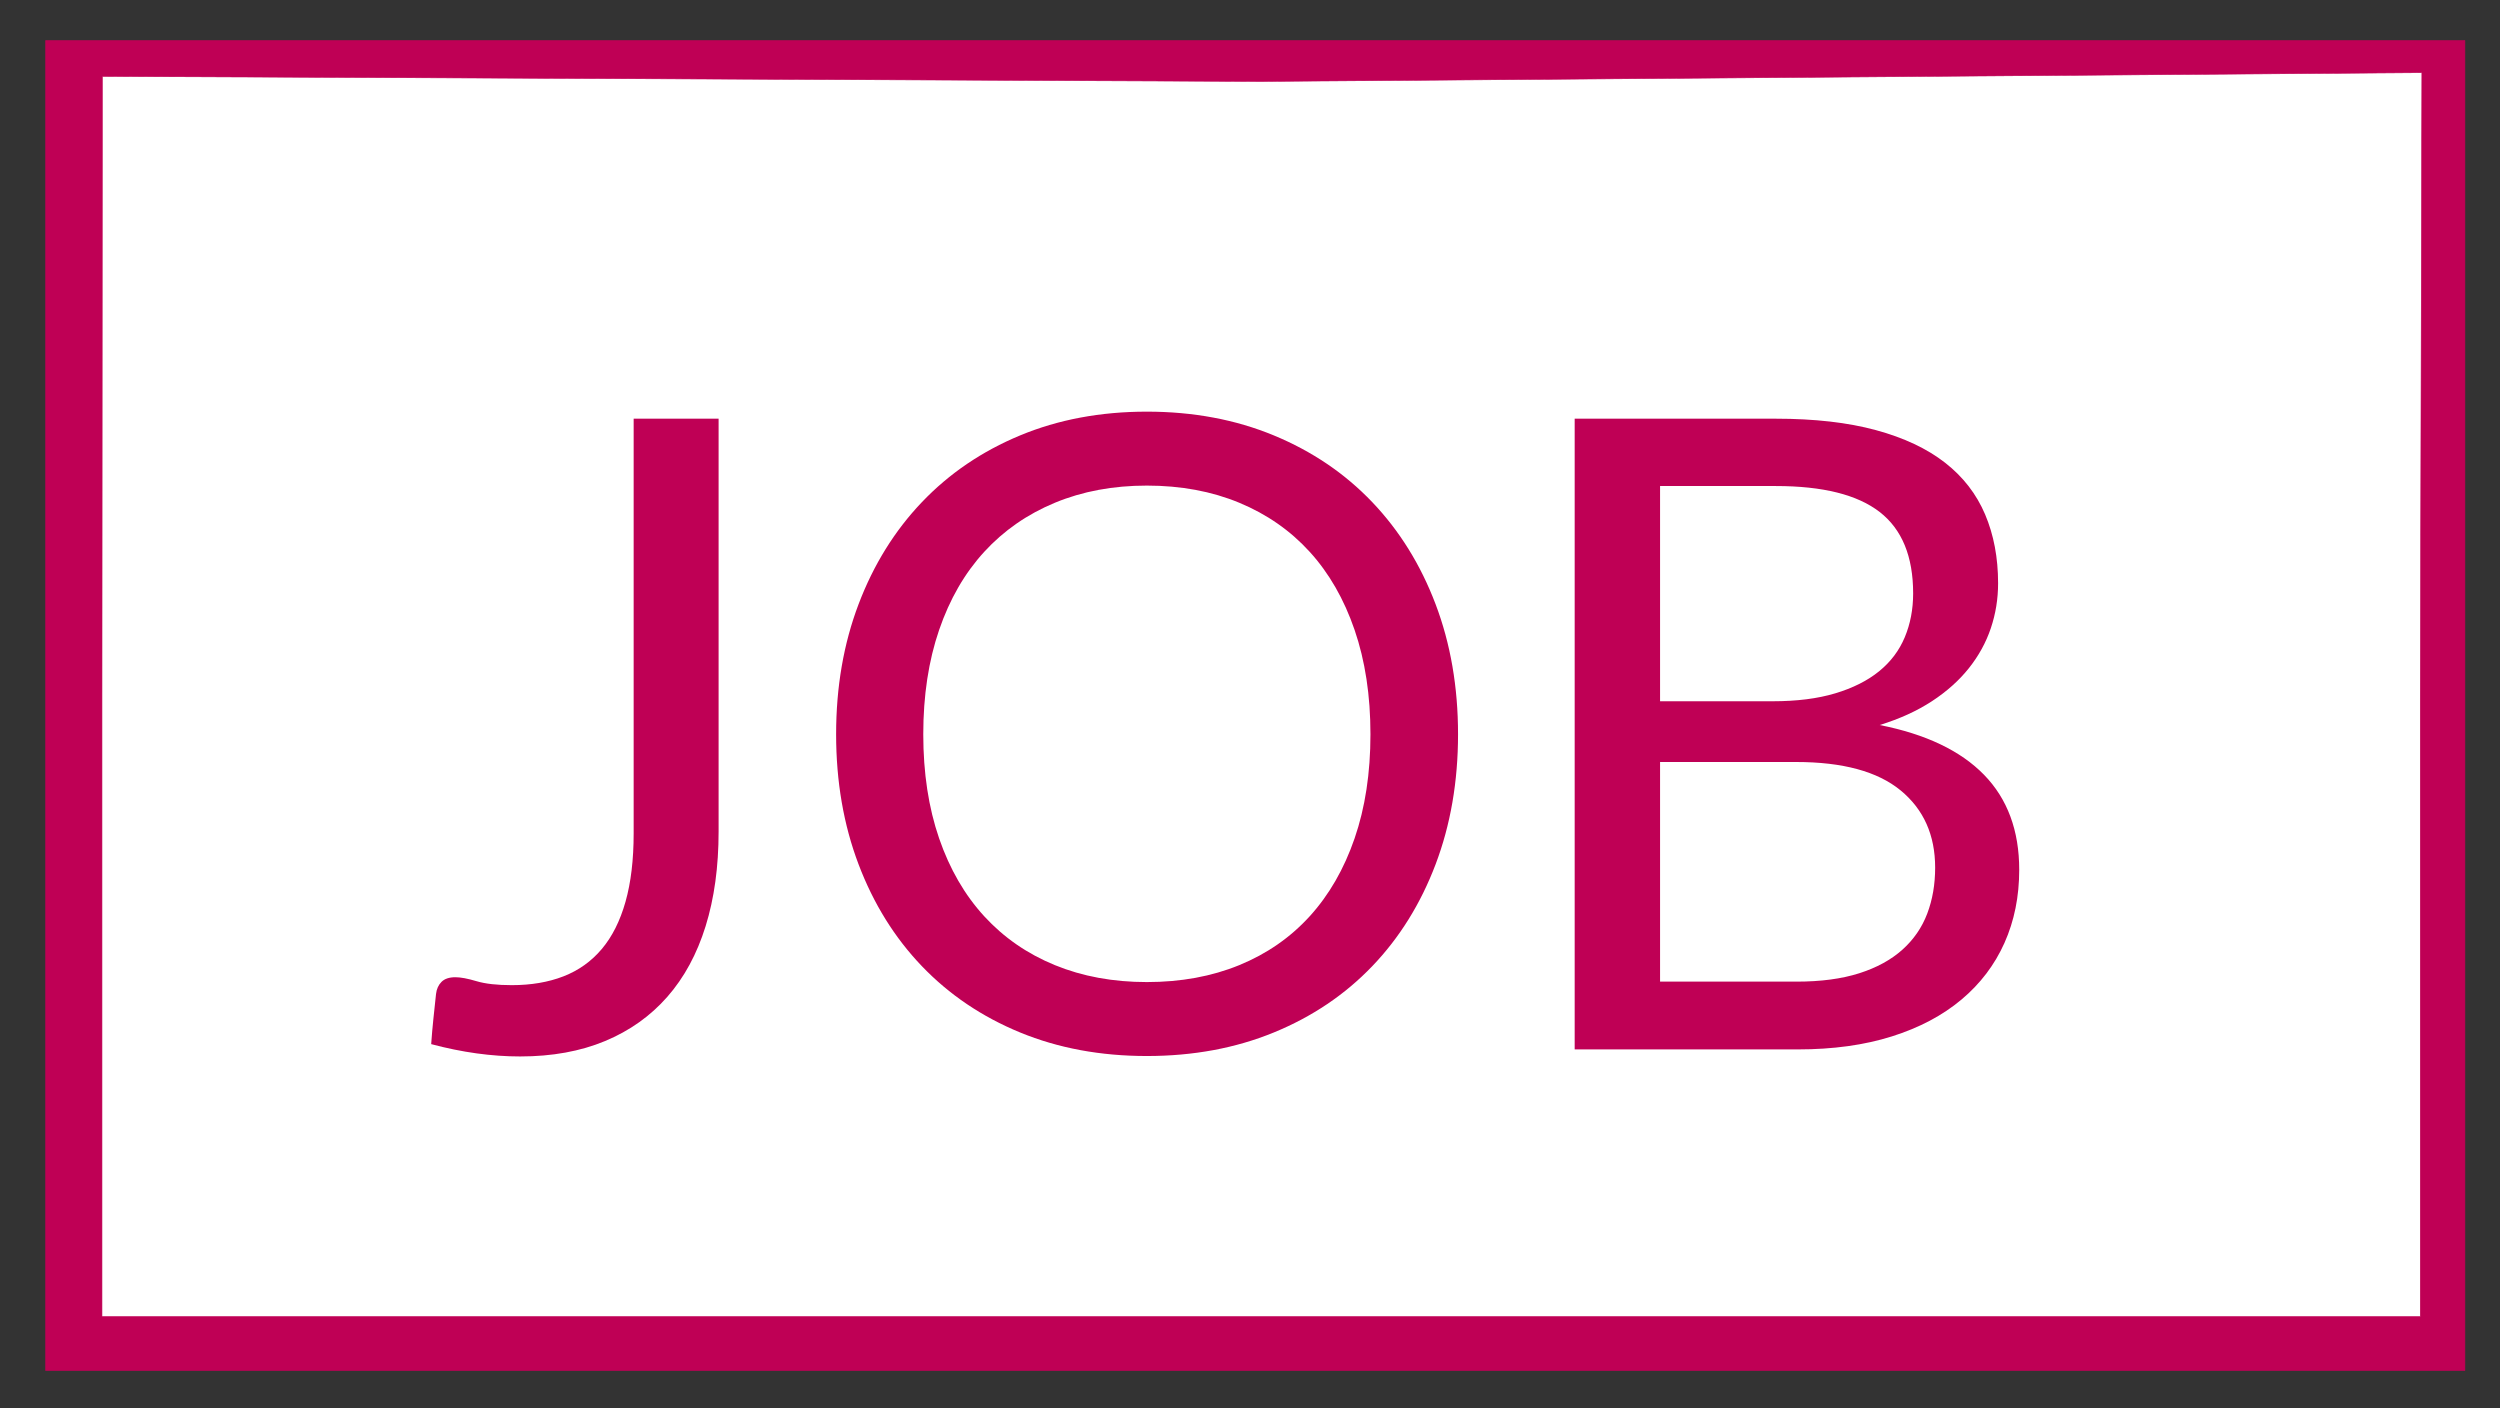 <?xml version="1.0" encoding="UTF-8" standalone="no"?>
<!DOCTYPE svg PUBLIC "-//W3C//DTD SVG 1.1//EN" "http://www.w3.org/Graphics/SVG/1.1/DTD/svg11.dtd">
<!-- Created with Vectornator (http://vectornator.io/) -->
<svg height="100%" stroke-miterlimit="10" style="fill-rule:nonzero;clip-rule:evenodd;stroke-linecap:round;stroke-linejoin:round;" version="1.1" viewBox="0 0 426 240" width="100%" xml:space="preserve" xmlns="http://www.w3.org/2000/svg" xmlns:vectornator="http://vectornator.io" xmlns:xlink="http://www.w3.org/1999/xlink">
<rect x="0" y="0" width="426" height="240" fill="#333333" stroke="none"/>
<defs/>
<g id="Ebene-1" vectornator:layerName="Ebene 1">
<path d="M7.781 6.9L420.02 6.9L420.02 233.543L7.781 233.543L7.781 6.9Z" fill="#bf0055" fill-rule="nonzero" opacity="1" stroke="#bf0055" stroke-linecap="butt" stroke-linejoin="round" stroke-width="0.1"/>
<path d="M17.438 13.02L214.895 13.88L412.688 12.376L412.417 119.112L412.417 224.344L214.895 224.344L17.374 224.344L17.374 119.112L17.438 13.02Z" fill="#ffffff" fill-rule="nonzero" opacity="1" stroke="#bf0055" stroke-linecap="butt" stroke-linejoin="round" stroke-width="0.1"/>
<g fill="#bf0055" opacity="1" stroke="none">
<path d="M122.45 141.695C122.45 147.695 121.712 153.07 120.237 157.82C118.762 162.57 116.587 166.582 113.712 169.857C110.837 173.132 107.3 175.645 103.1 177.395C98.9 179.145 94.075 180.02 88.625 180.02C83.775 180.02 78.725 179.32 73.475 177.92C73.575 176.47 73.7 175.032 73.85 173.607C74 172.182 74.15 170.77 74.3 169.37C74.4 168.52 74.712 167.832 75.237 167.307C75.762 166.782 76.55 166.52 77.6 166.52C78.5 166.52 79.7 166.745 81.2 167.195C82.7 167.645 84.7 167.87 87.2 167.87C90.5 167.87 93.437 167.37 96.012 166.37C98.587 165.37 100.762 163.82 102.537 161.72C104.312 159.62 105.662 156.932 106.587 153.657C107.512 150.382 107.975 146.495 107.975 141.995L107.975 71.345L122.45 71.345L122.45 141.695Z"/>
<path d="M248.45 125.12C248.45 133.17 247.175 140.557 244.625 147.282C242.075 154.007 238.475 159.795 233.825 164.645C229.175 169.495 223.587 173.257 217.062 175.932C210.537 178.607 203.325 179.945 195.425 179.945C187.525 179.945 180.325 178.607 173.825 175.932C167.325 173.257 161.75 169.495 157.1 164.645C152.45 159.795 148.85 154.007 146.3 147.282C143.75 140.557 142.475 133.17 142.475 125.12C142.475 117.07 143.75 109.682 146.3 102.957C148.85 96.232 152.45 90.432 157.1 85.557C161.75 80.682 167.325 76.895 173.825 74.195C180.325 71.495 187.525 70.145 195.425 70.145C203.325 70.145 210.537 71.495 217.062 74.195C223.587 76.895 229.175 80.682 233.825 85.557C238.475 90.432 242.075 96.232 244.625 102.957C247.175 109.682 248.45 117.07 248.45 125.12ZM233.525 125.12C233.525 118.52 232.625 112.595 230.825 107.345C229.025 102.095 226.475 97.657 223.175 94.032C219.875 90.407 215.875 87.62 211.175 85.67C206.475 83.72 201.225 82.745 195.425 82.745C189.675 82.745 184.45 83.72 179.75 85.67C175.05 87.62 171.037 90.407 167.712 94.032C164.387 97.657 161.825 102.095 160.025 107.345C158.225 112.595 157.325 118.52 157.325 125.12C157.325 131.72 158.225 137.632 160.025 142.857C161.825 148.082 164.387 152.507 167.712 156.132C171.037 159.757 175.05 162.532 179.75 164.457C184.45 166.382 189.675 167.345 195.425 167.345C201.225 167.345 206.475 166.382 211.175 164.457C215.875 162.532 219.875 159.757 223.175 156.132C226.475 152.507 229.025 148.082 230.825 142.857C232.625 137.632 233.525 131.72 233.525 125.12Z"/>
<path d="M268.325 178.82L268.325 71.345L302.6 71.345C309.2 71.345 314.887 71.995 319.662 73.295C324.437 74.595 328.362 76.445 331.437 78.845C334.512 81.245 336.787 84.182 338.262 87.657C339.737 91.132 340.475 95.045 340.475 99.395C340.475 102.045 340.062 104.595 339.237 107.045C338.412 109.495 337.162 111.77 335.487 113.87C333.812 115.97 331.712 117.845 329.187 119.495C326.662 121.145 323.7 122.495 320.3 123.545C328.15 125.095 334.075 127.92 338.075 132.02C342.075 136.12 344.075 141.52 344.075 148.22C344.075 152.77 343.237 156.92 341.562 160.67C339.887 164.42 337.437 167.645 334.212 170.345C330.987 173.045 327.037 175.132 322.362 176.607C317.687 178.082 312.35 178.82 306.35 178.82L268.325 178.82ZM282.875 129.845L282.875 167.27L306.125 167.27C310.275 167.27 313.837 166.795 316.812 165.845C319.787 164.895 322.237 163.557 324.162 161.832C326.087 160.107 327.5 158.057 328.4 155.682C329.3 153.307 329.75 150.695 329.75 147.845C329.75 142.295 327.787 137.907 323.862 134.682C319.937 131.457 314 129.845 306.05 129.845L282.875 129.845ZM282.875 119.495L302.075 119.495C306.175 119.495 309.725 119.045 312.725 118.145C315.725 117.245 318.212 115.995 320.187 114.395C322.162 112.795 323.625 110.857 324.575 108.582C325.525 106.307 326 103.82 326 101.12C326 94.82 324.1 90.195 320.3 87.245C316.5 84.295 310.6 82.82 302.6 82.82L282.875 82.82L282.875 119.495Z"/>
</g>
</g>
</svg>
